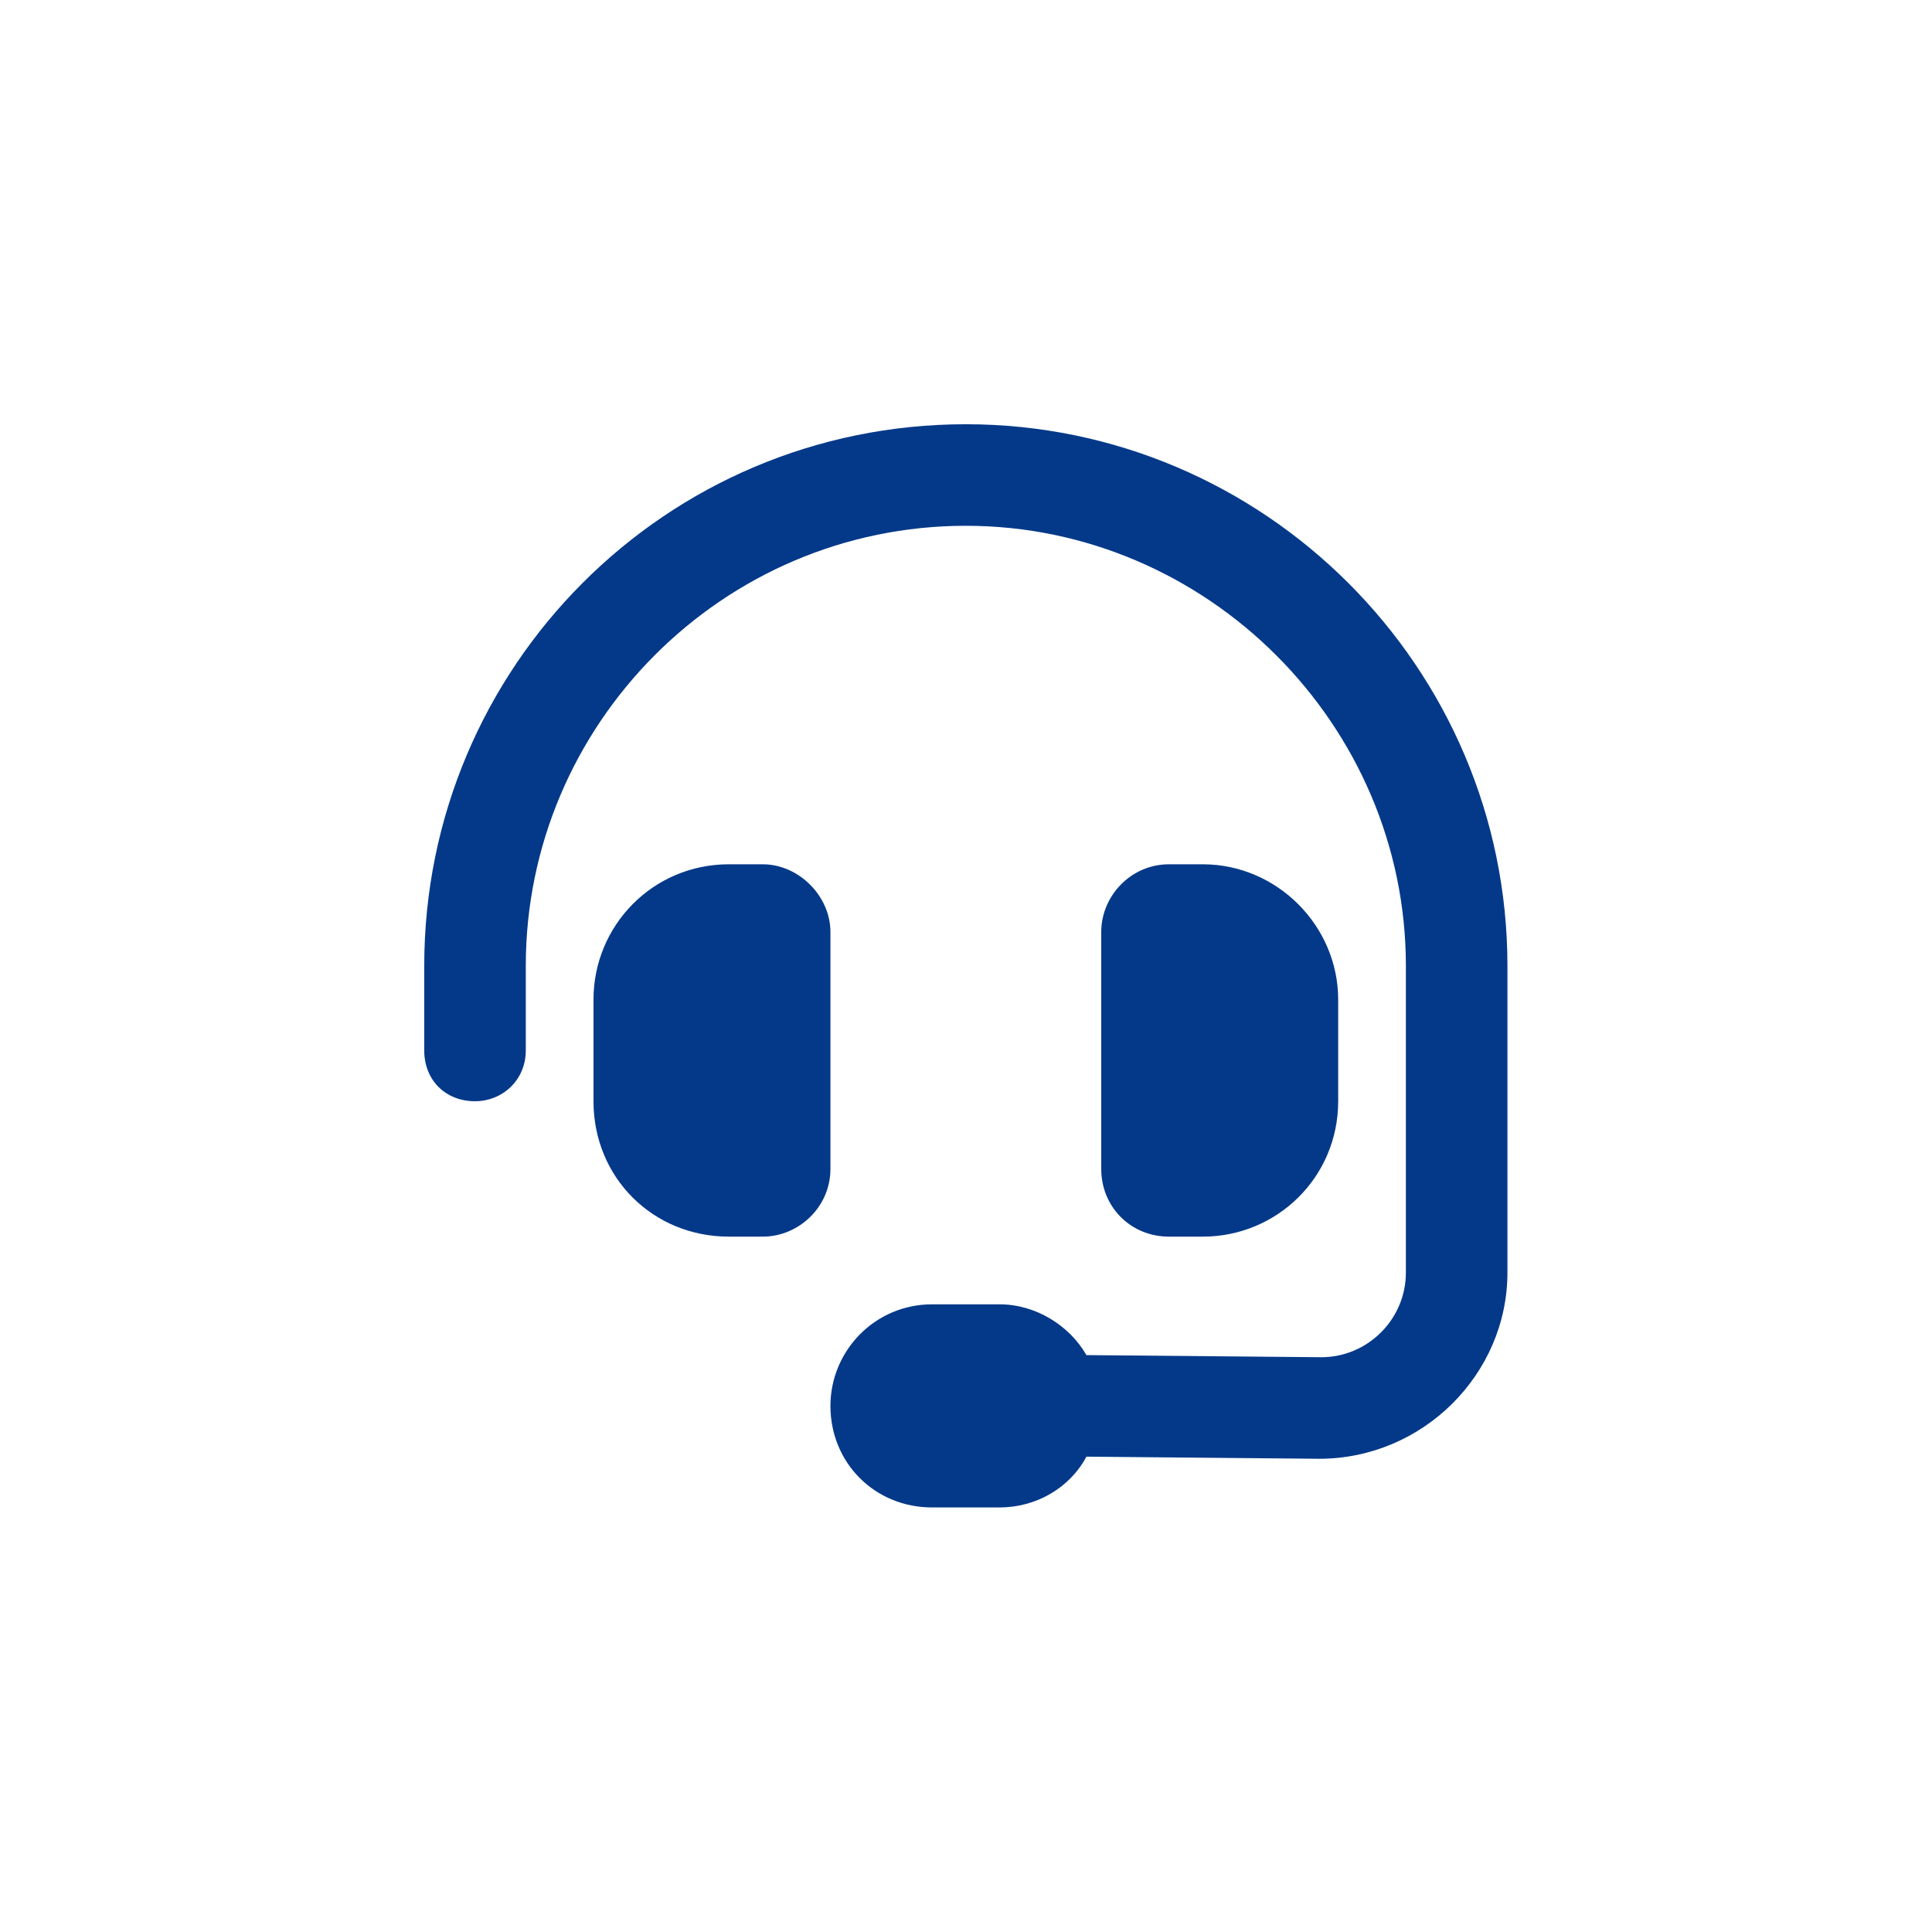<?xml version="1.0" encoding="UTF-8" standalone="no"?><!DOCTYPE svg PUBLIC "-//W3C//DTD SVG 1.1//EN" "http://www.w3.org/Graphics/SVG/1.1/DTD/svg11.dtd"><svg width="100%" height="100%" viewBox="0 0 1992 1992" version="1.1" xmlns="http://www.w3.org/2000/svg" xmlns:xlink="http://www.w3.org/1999/xlink" xml:space="preserve" xmlns:serif="http://www.serif.com/" style="fill-rule:evenodd;clip-rule:evenodd;stroke-linejoin:round;stroke-miterlimit:2;"><rect id="Artboard2" x="0" y="0" width="1991.67" height="1991.67" style="fill:none;"/><g id="Artboard21" serif:id="Artboard2"><path d="M995.833,542.118c-250.852,0 -453.715,205.045 -453.715,453.715l0,87.253c0,30.539 -23.994,52.352 -52.351,52.352c-30.539,-0 -52.352,-21.813 -52.352,-52.352l-0,-87.253c-0,-307.566 248.671,-558.418 558.418,-558.418c307.567,-0 558.419,250.852 558.419,558.418l-0,316.292c-0,104.704 -87.253,191.956 -194.138,191.956l-239.945,-2.181c-17.451,32.72 -52.352,52.352 -89.435,52.352l-69.802,-0c-58.896,-0 -104.703,-45.808 -104.703,-104.704c-0,-56.714 45.807,-104.703 104.703,-104.703l69.802,-0c37.083,-0 71.984,21.813 89.435,52.352l242.127,2.181c47.989,-0 87.252,-39.264 87.252,-87.253l0,-316.292c0,-248.67 -205.044,-453.715 -453.715,-453.715Zm-244.308,349.012l34.901,-0c37.083,-0 69.803,32.72 69.803,69.802l-0,244.308c-0,39.264 -32.72,69.803 -69.803,69.803l-34.901,-0c-78.527,-0 -139.604,-61.077 -139.604,-139.605l-0,-104.704c-0,-76.346 61.077,-139.604 139.604,-139.604Zm488.616,-0c76.347,-0 139.605,63.258 139.605,139.604l0,104.704c0,78.528 -63.258,139.605 -139.605,139.605l-34.901,-0c-39.264,-0 -69.802,-30.539 -69.802,-69.803l-0,-244.308c-0,-37.082 30.538,-69.802 69.802,-69.802l34.901,-0Z" style="fill:#043989;fill-rule:nonzero;"/></g></svg>